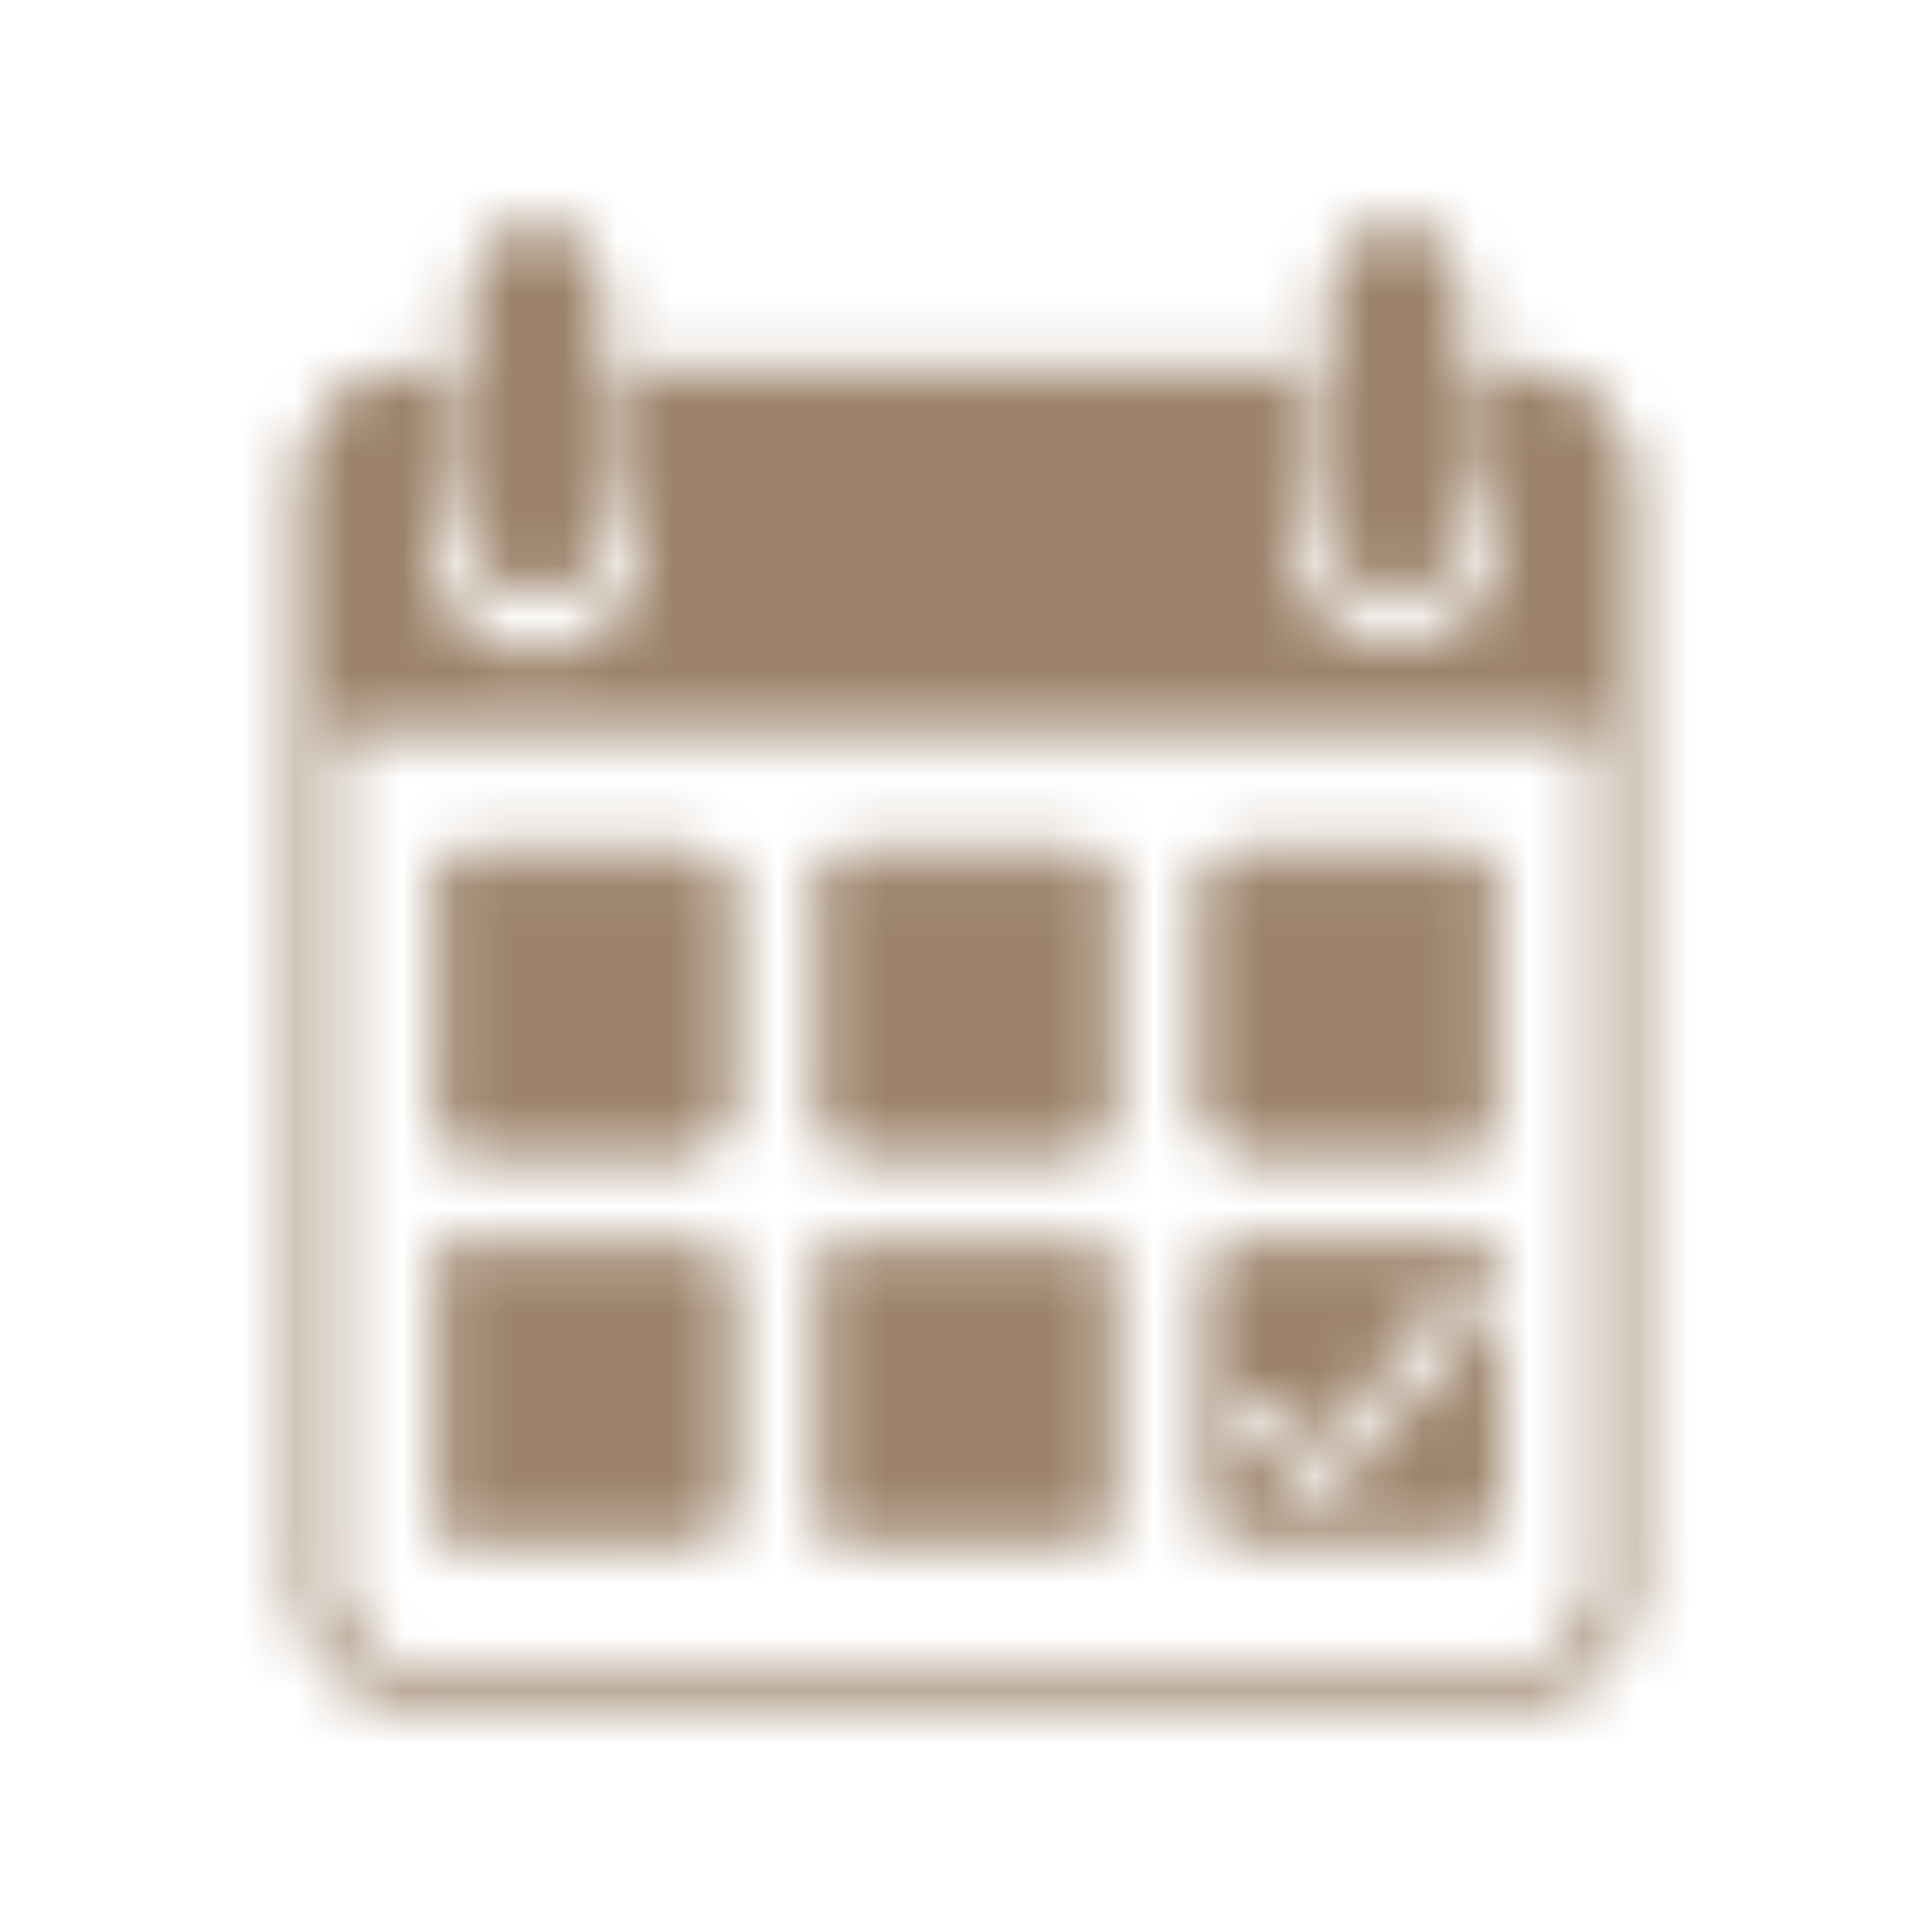 <svg width="36" height="36" viewBox="0 0 36 36" fill="none" xmlns="http://www.w3.org/2000/svg">
<mask id="mask0_6420_28310" style="mask-type:alpha" maskUnits="userSpaceOnUse" x="5" y="4" width="26" height="28">
<path fill-rule="evenodd" clip-rule="evenodd" d="M8.747 5.422C8.747 4.734 9.305 4.176 9.993 4.176C10.681 4.176 11.238 4.734 11.238 5.422V9.87C11.238 10.558 10.681 11.116 9.993 11.116C9.305 11.116 8.747 10.558 8.747 9.87V5.422ZM24.762 5.422C24.762 4.734 25.32 4.176 26.008 4.176C26.695 4.176 27.253 4.734 27.253 5.422V9.87C27.253 10.558 26.695 11.116 26.008 11.116C25.32 11.116 24.762 10.558 24.762 9.87V5.422ZM7.679 6.845H8.391V9.1C8.167 9.419 8.035 9.807 8.035 10.226C8.035 11.307 8.912 12.184 9.993 12.184C11.074 12.184 11.95 11.307 11.95 10.226C11.95 9.807 11.818 9.419 11.594 9.1V6.845H24.317V9.061C24.147 9.351 24.05 9.688 24.05 10.048C24.05 11.129 24.926 12.006 26.007 12.006C27.088 12.006 27.965 11.129 27.965 10.048C27.965 9.576 27.798 9.144 27.52 8.806V6.845H28.321C29.5 6.845 30.456 7.801 30.456 8.981V29.622C30.456 30.801 29.5 31.757 28.321 31.757H7.679C6.5 31.757 5.544 30.801 5.544 29.622V8.981C5.544 7.801 6.5 6.845 7.679 6.845ZM6.256 29.622V13.607H29.744V29.622C29.744 30.408 29.107 31.045 28.321 31.045H7.679C6.893 31.045 6.256 30.408 6.256 29.622Z" fill="white"/>
<rect x="8.302" y="16.075" width="5.002" height="5.113" rx="0.397" fill="#D9D9D9" stroke="white" stroke-width="0.534"/>
<rect x="15.499" y="16.075" width="5.002" height="5.113" rx="0.397" fill="#D9D9D9" stroke="white" stroke-width="0.534"/>
<rect x="22.696" y="16.075" width="5.002" height="5.113" rx="0.397" fill="#D9D9D9" stroke="white" stroke-width="0.534"/>
<rect x="8.302" y="23.382" width="5.002" height="5.113" rx="0.397" fill="#D9D9D9" stroke="white" stroke-width="0.534"/>
<rect x="15.499" y="23.382" width="5.002" height="5.113" rx="0.397" fill="#D9D9D9" stroke="white" stroke-width="0.534"/>
<path fill-rule="evenodd" clip-rule="evenodd" d="M23.093 23.115C22.726 23.115 22.429 23.412 22.429 23.779V28.097C22.429 28.464 22.726 28.761 23.093 28.761H27.301C27.668 28.761 27.965 28.464 27.965 28.097V23.779C27.965 23.412 27.668 23.115 27.301 23.115H23.093ZM23.034 26.617L24.512 27.886C24.604 27.964 24.742 27.954 24.82 27.862L27.644 24.57C27.728 24.472 27.709 24.324 27.604 24.249L27.253 24.001C27.157 23.933 27.024 23.953 26.953 24.047L24.822 26.856C24.744 26.958 24.596 26.972 24.501 26.886L23.554 26.032C23.465 25.952 23.326 25.959 23.246 26.048L23.014 26.305C22.932 26.396 22.941 26.537 23.034 26.617Z" fill="white"/>
</mask>
<g mask="url(#mask0_6420_28310)">
<rect width="36" height="35.4" fill="#9C836A"/>
</g>
</svg>
